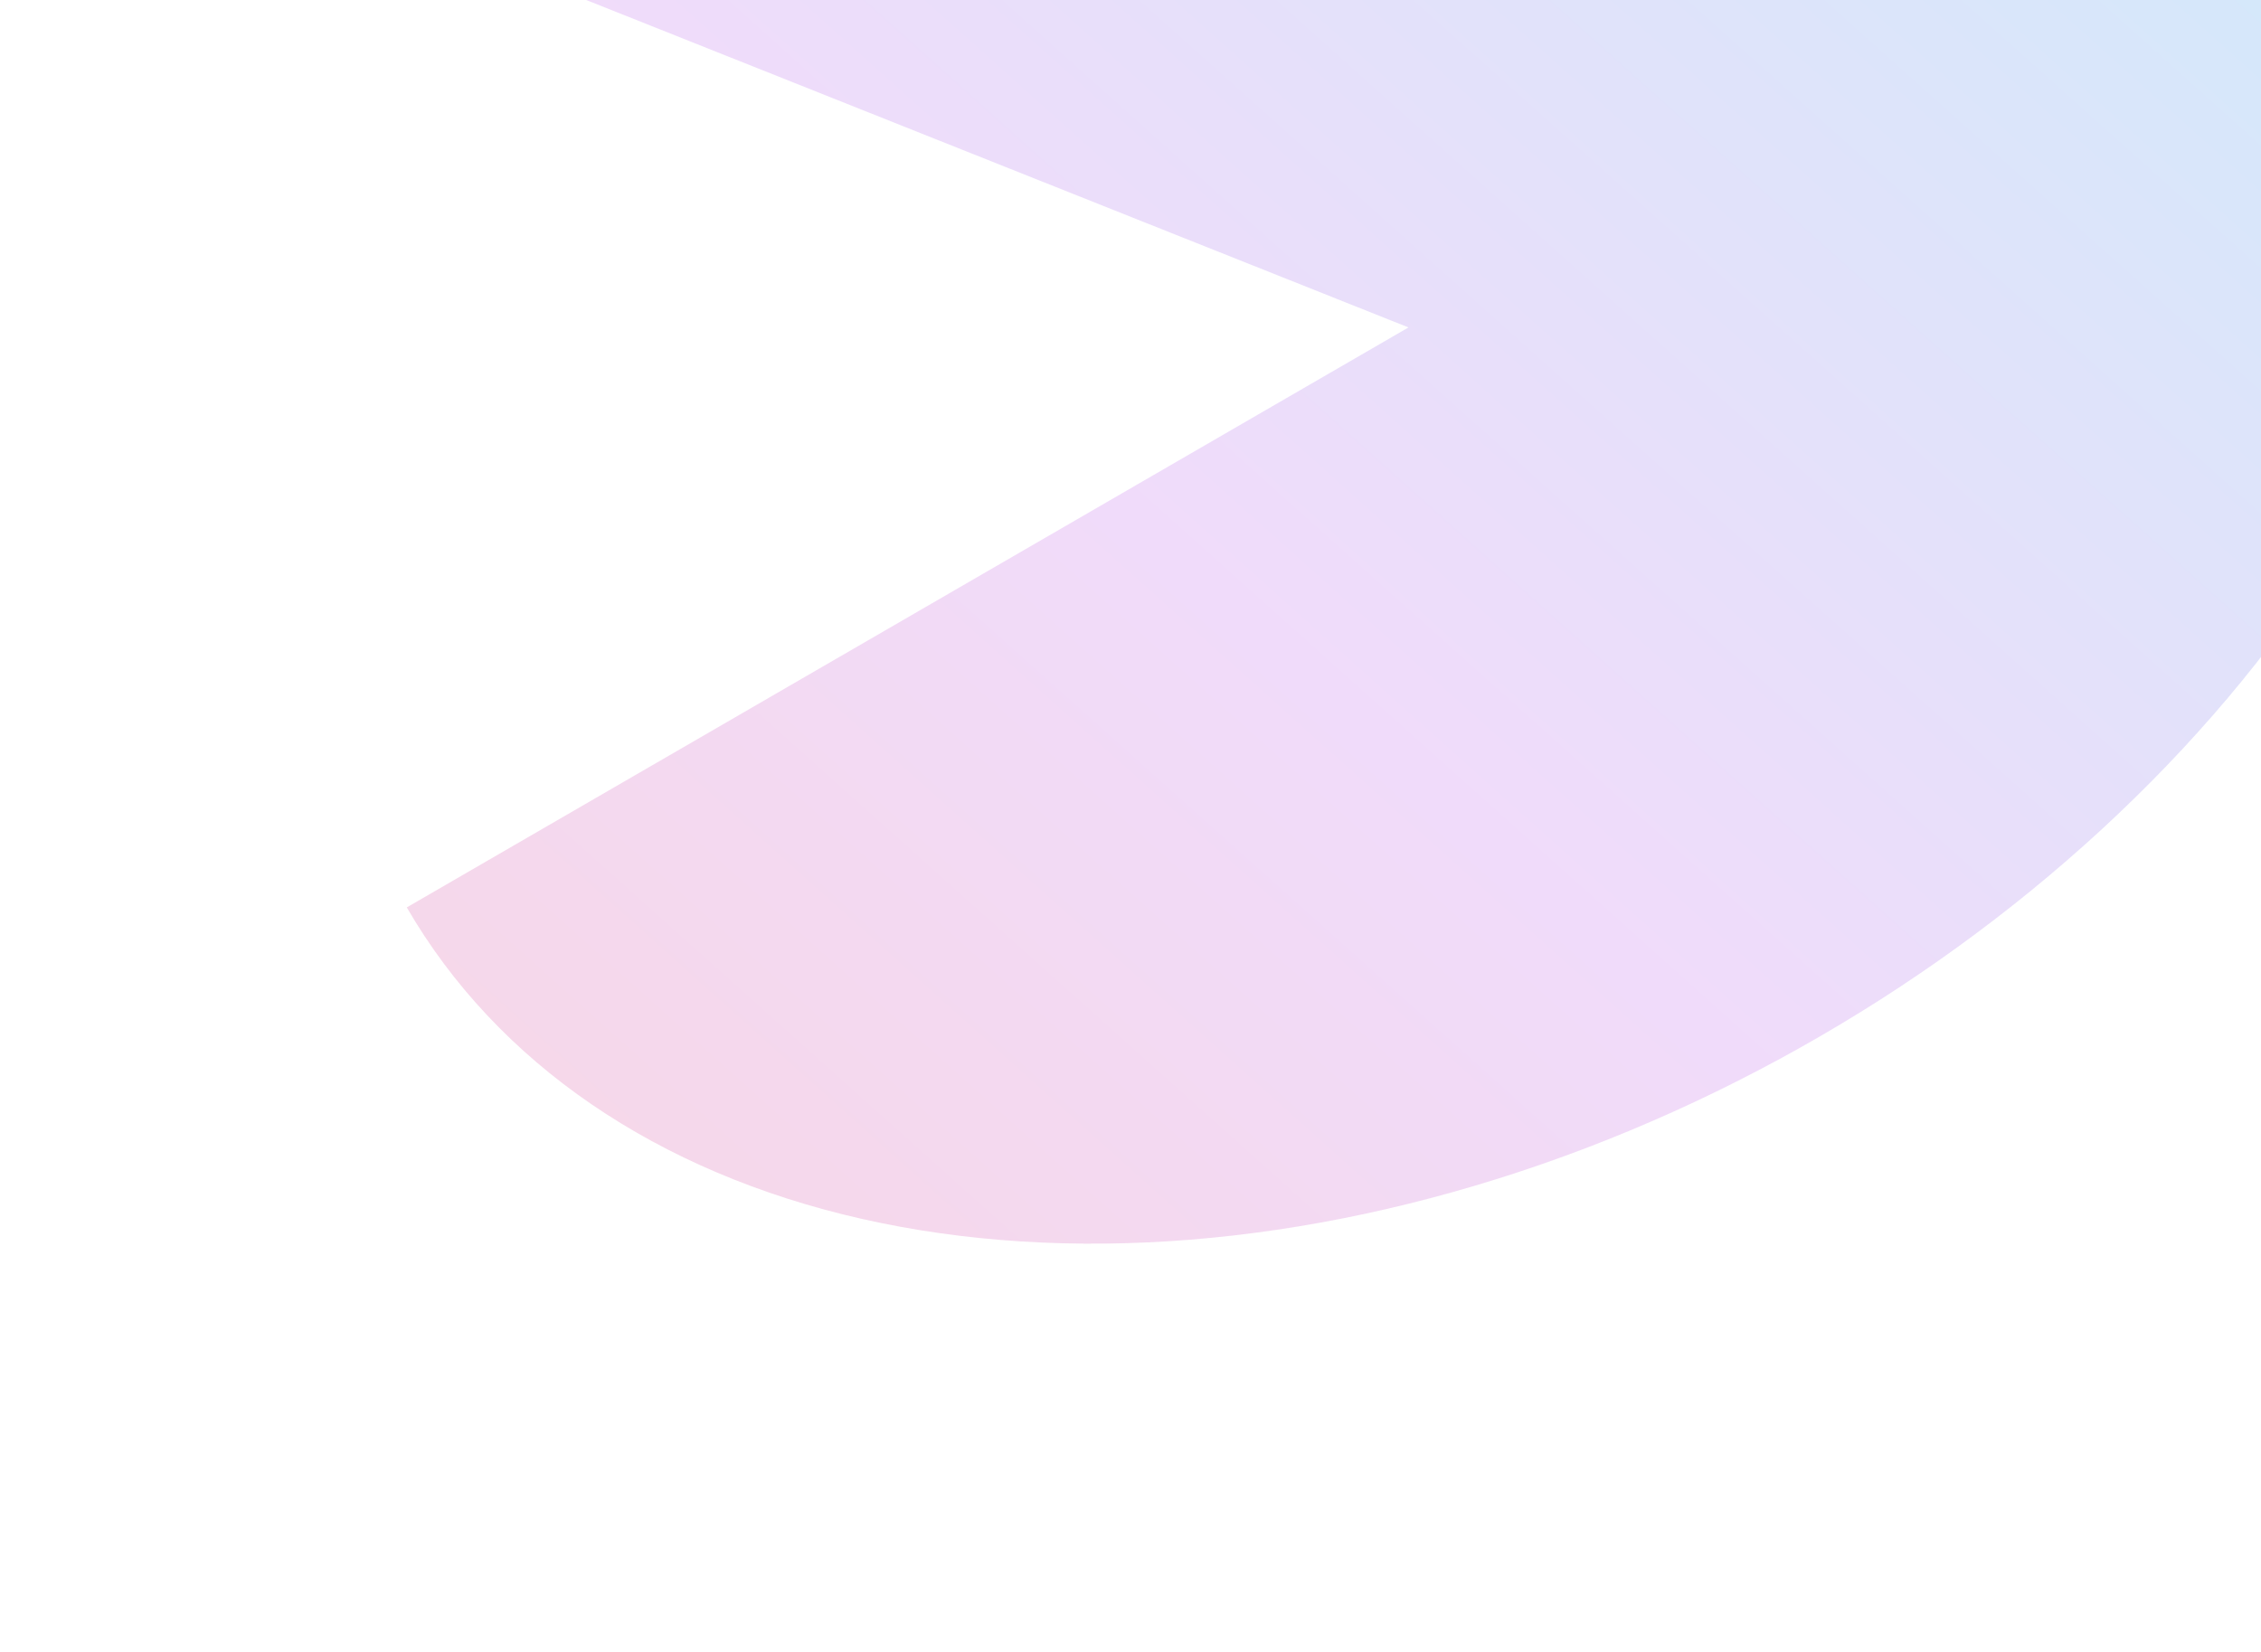 <svg width="557" height="407" viewBox="0 0 557 407" fill="none" xmlns="http://www.w3.org/2000/svg">
<g opacity="0.25" filter="url(#filter0_f_942_2603)">
<path d="M100.212 223.585C122.428 261.947 161.846 288.924 212.389 300.355C262.931 311.785 321.789 307.035 379.885 286.835C437.981 266.636 492.087 232.111 533.858 188.584C575.629 145.057 602.744 94.947 611.022 45.983C619.3 -2.981 608.28 -48.08 579.662 -82.357C551.044 -116.634 506.418 -138.184 452.667 -143.686C398.917 -149.187 339.026 -138.332 282.235 -112.797C225.443 -87.261 174.904 -48.463 138.414 -2.386L346.982 80.681L100.212 223.585Z" fill="url(#paint0_linear_942_2603)"/>
</g>
<defs>
<filter id="filter0_f_942_2603" x="0.213" y="-245.081" width="713.488" height="651.524" filterUnits="userSpaceOnUse" color-interpolation-filters="sRGB">
<feFlood flood-opacity="0" result="BackgroundImageFix"/>
<feBlend mode="normal" in="SourceGraphic" in2="BackgroundImageFix" result="shape"/>
<feGaussianBlur stdDeviation="50" result="effect1_foregroundBlur_942_2603"/>
</filter>
<linearGradient id="paint0_linear_942_2603" x1="538.074" y1="-256.838" x2="-70.191" y2="422.596" gradientUnits="userSpaceOnUse">
<stop stop-color="#12C2E9"/>
<stop offset="0.5" stop-color="#C471ED"/>
<stop offset="1" stop-color="#F64F59"/>
</linearGradient>
</defs>
</svg>
